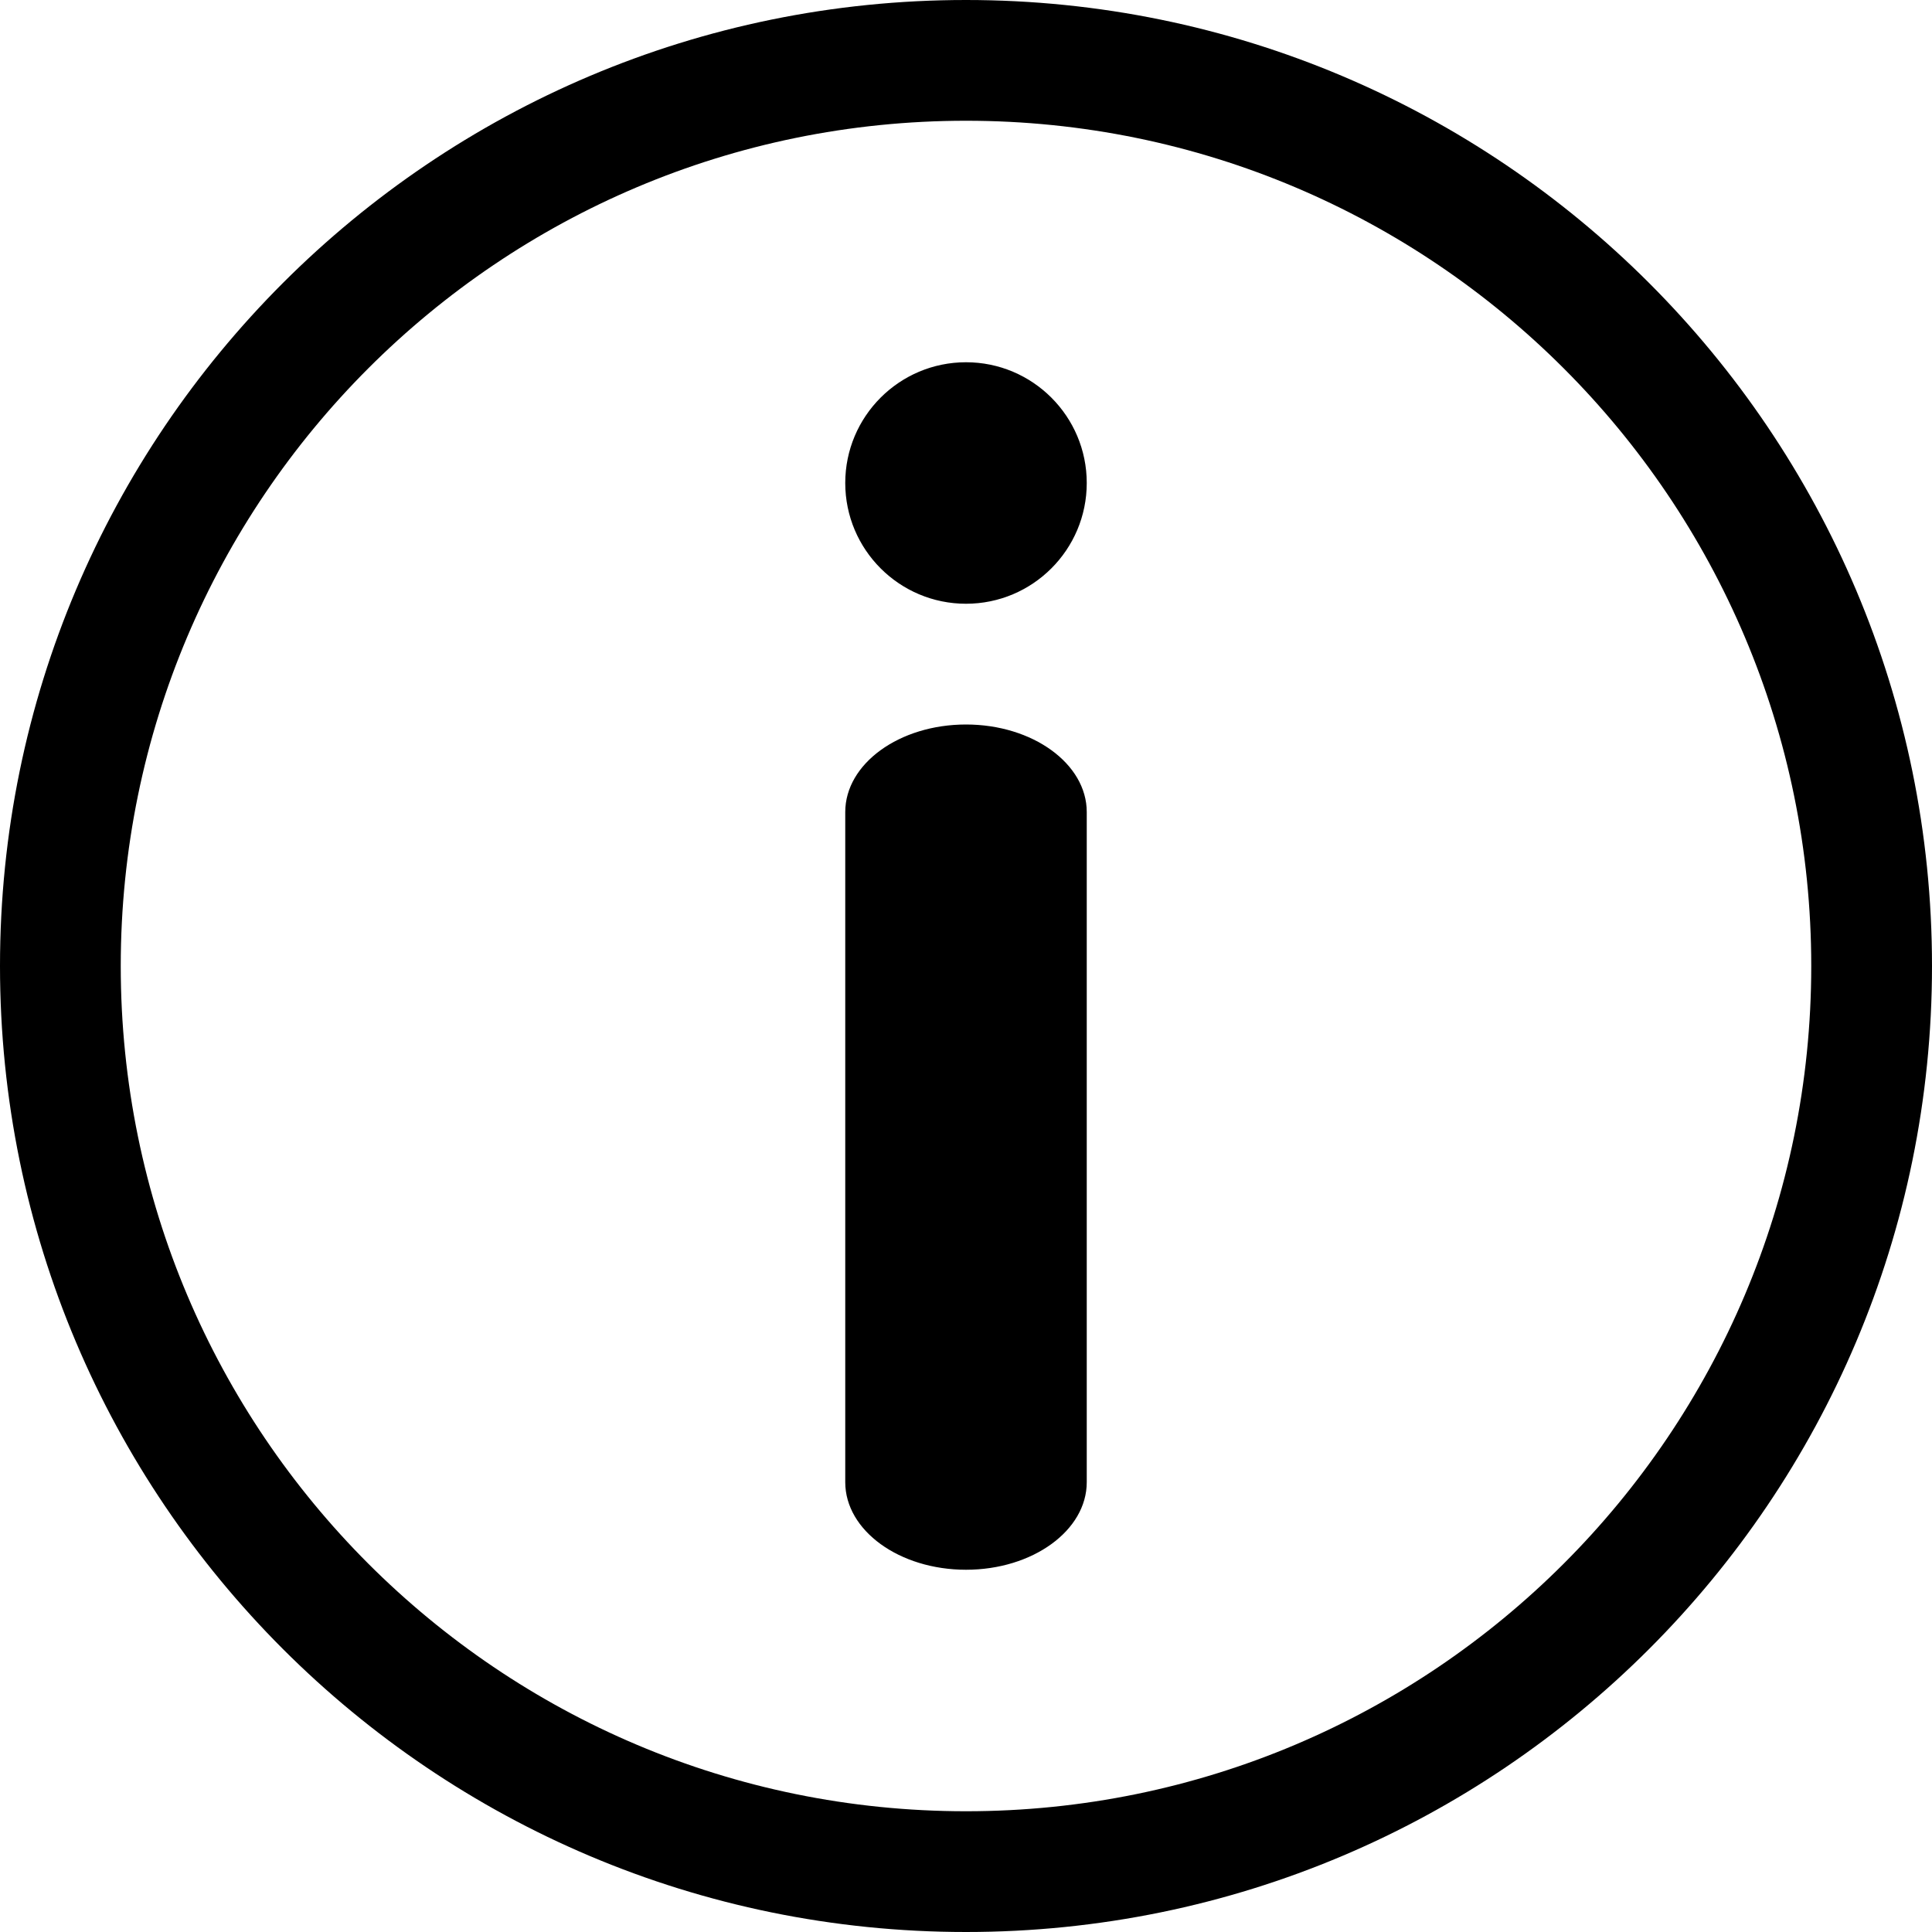 <svg width="16" height="16" viewBox="0 0 16 16" fill="none" xmlns="http://www.w3.org/2000/svg">
<g clip-path="url(#clip0_88_242)">
<path fill-rule="evenodd" clip-rule="evenodd" d="M8 15C11.866 15 15 11.866 15 8C15 4.134 11.866 1 8 1C4.134 1 1 4.134 1 8C1 11.866 4.134 15 8 15ZM16 8C16 12.418 12.418 16 8 16C3.582 16 0 12.418 0 8C0 3.582 3.582 0 8 0C12.418 0 16 3.582 16 8ZM8 6C8.552 6 9 6.325 9 6.725V12.275C9 12.675 8.552 13 8 13C7.448 13 7 12.675 7 12.275V6.725C7 6.325 7.448 6 8 6ZM8 5C8.552 5 9 4.552 9 4C9 3.448 8.552 3 8 3C7.448 3 7 3.448 7 4C7 4.552 7.448 5 8 5Z" fill="black"/>
</g>
<defs>
<clipPath id="clip0_88_242">
<rect width="16" height="16" fill="white"/>
</clipPath>
</defs>
</svg>
